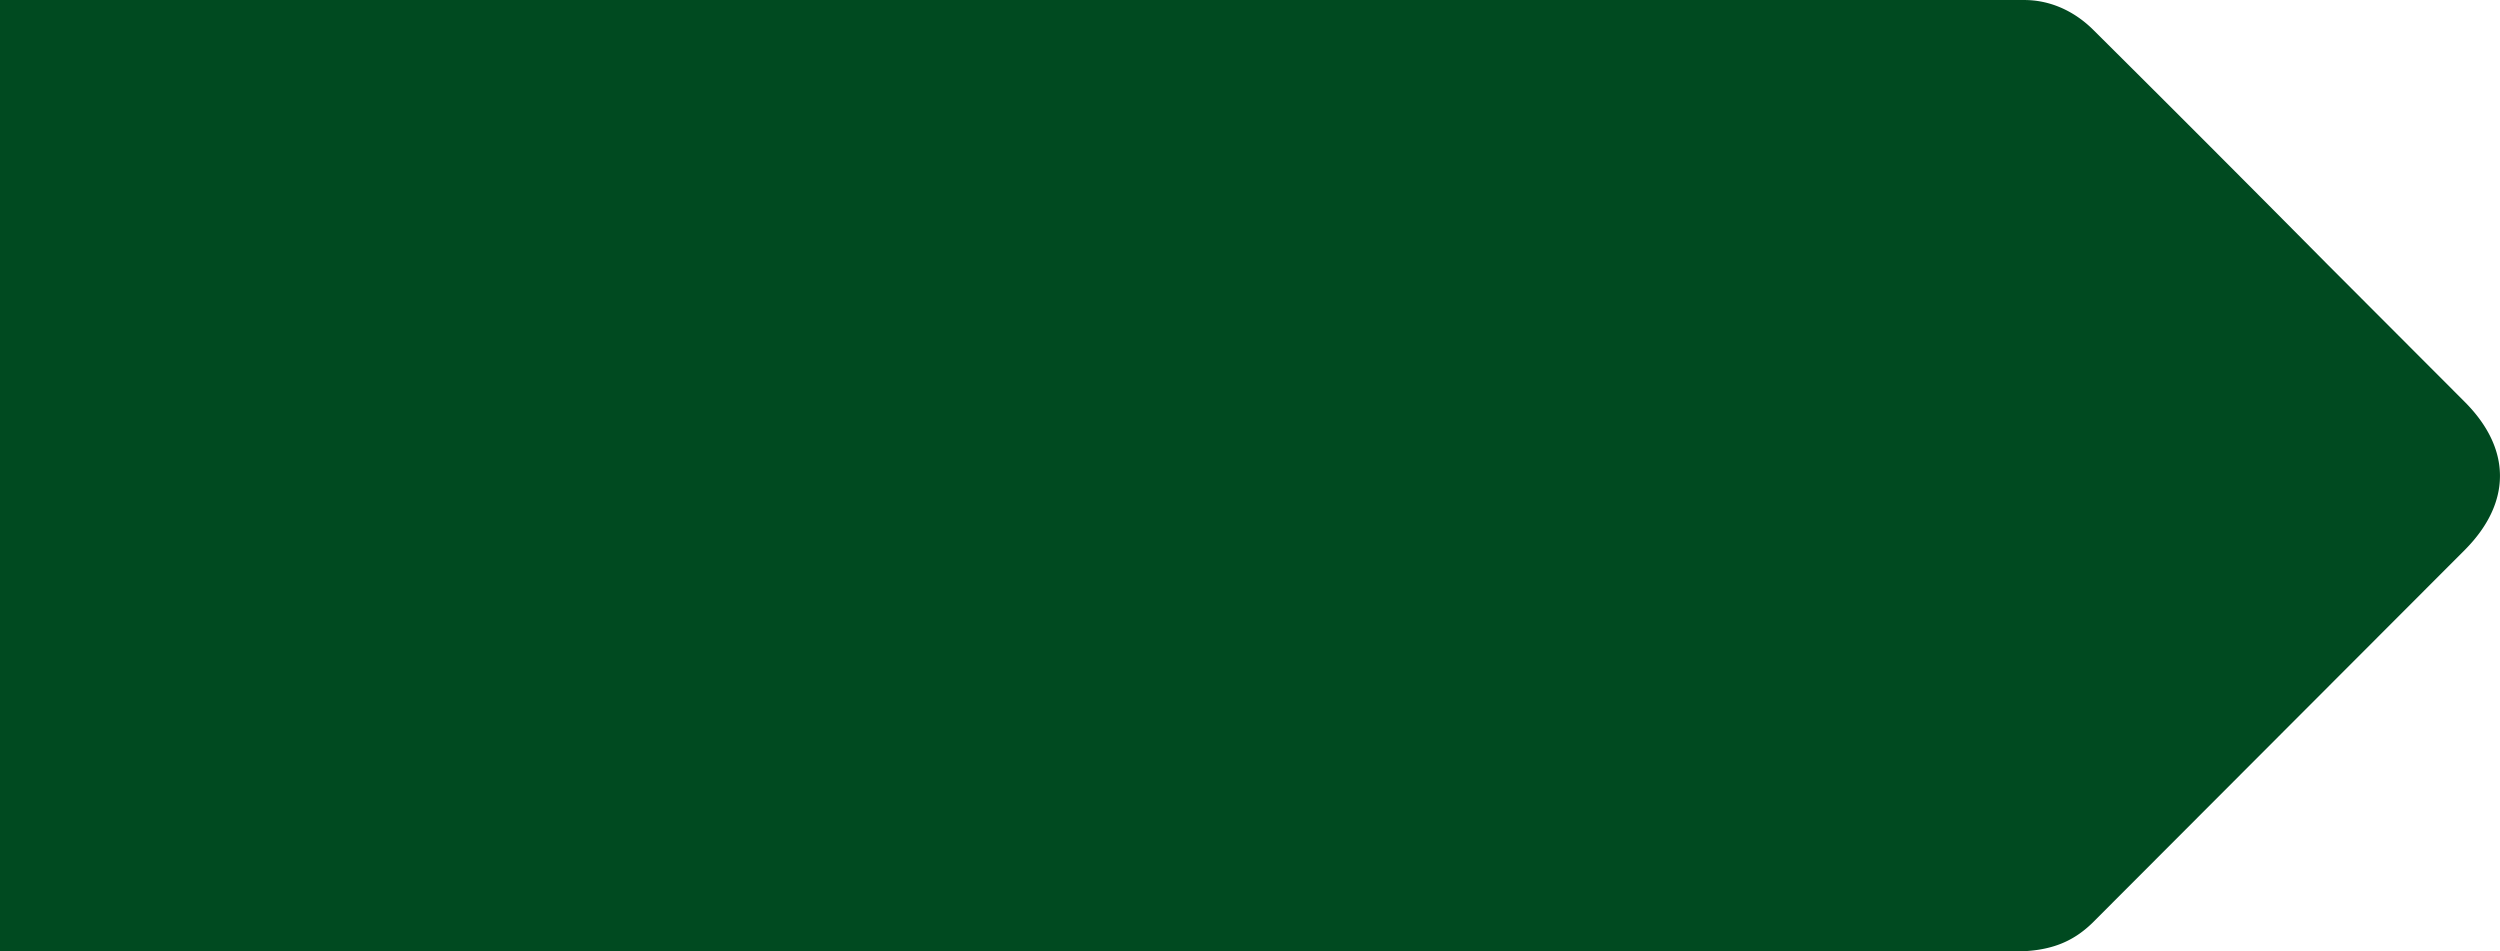 <svg xmlns="http://www.w3.org/2000/svg" fill="none" viewBox="0 0 494 188"><g fill="#004a20" clip-path="url(#a)"><path d="M398.08 188c-3.407 0-7.755-1.765-11.28-5.295-25.14-25.18-50.29-50.36-75.32-75.54-7.519-7.531-7.284-19.06.588-26.828 24.674-24.827 49.47-49.54 74.26-74.36 7.873-7.884 19.27-8 27.26-.118a8501 8501 0 0 1 46.29 46.36c9.05 9.06 18.09 18.12 27.14 27.18 9.282 9.296 9.282 19.885.117 29.18-24.557 24.592-49.11 49.18-73.67 73.78-3.877 3.765-8.342 5.648-15.392 5.648"/><path d="M400 0H0v188h400z"/></g><defs><clipPath id="a"><path fill="#fff" d="M0 0h494v188H0z"/></clipPath></defs></svg>